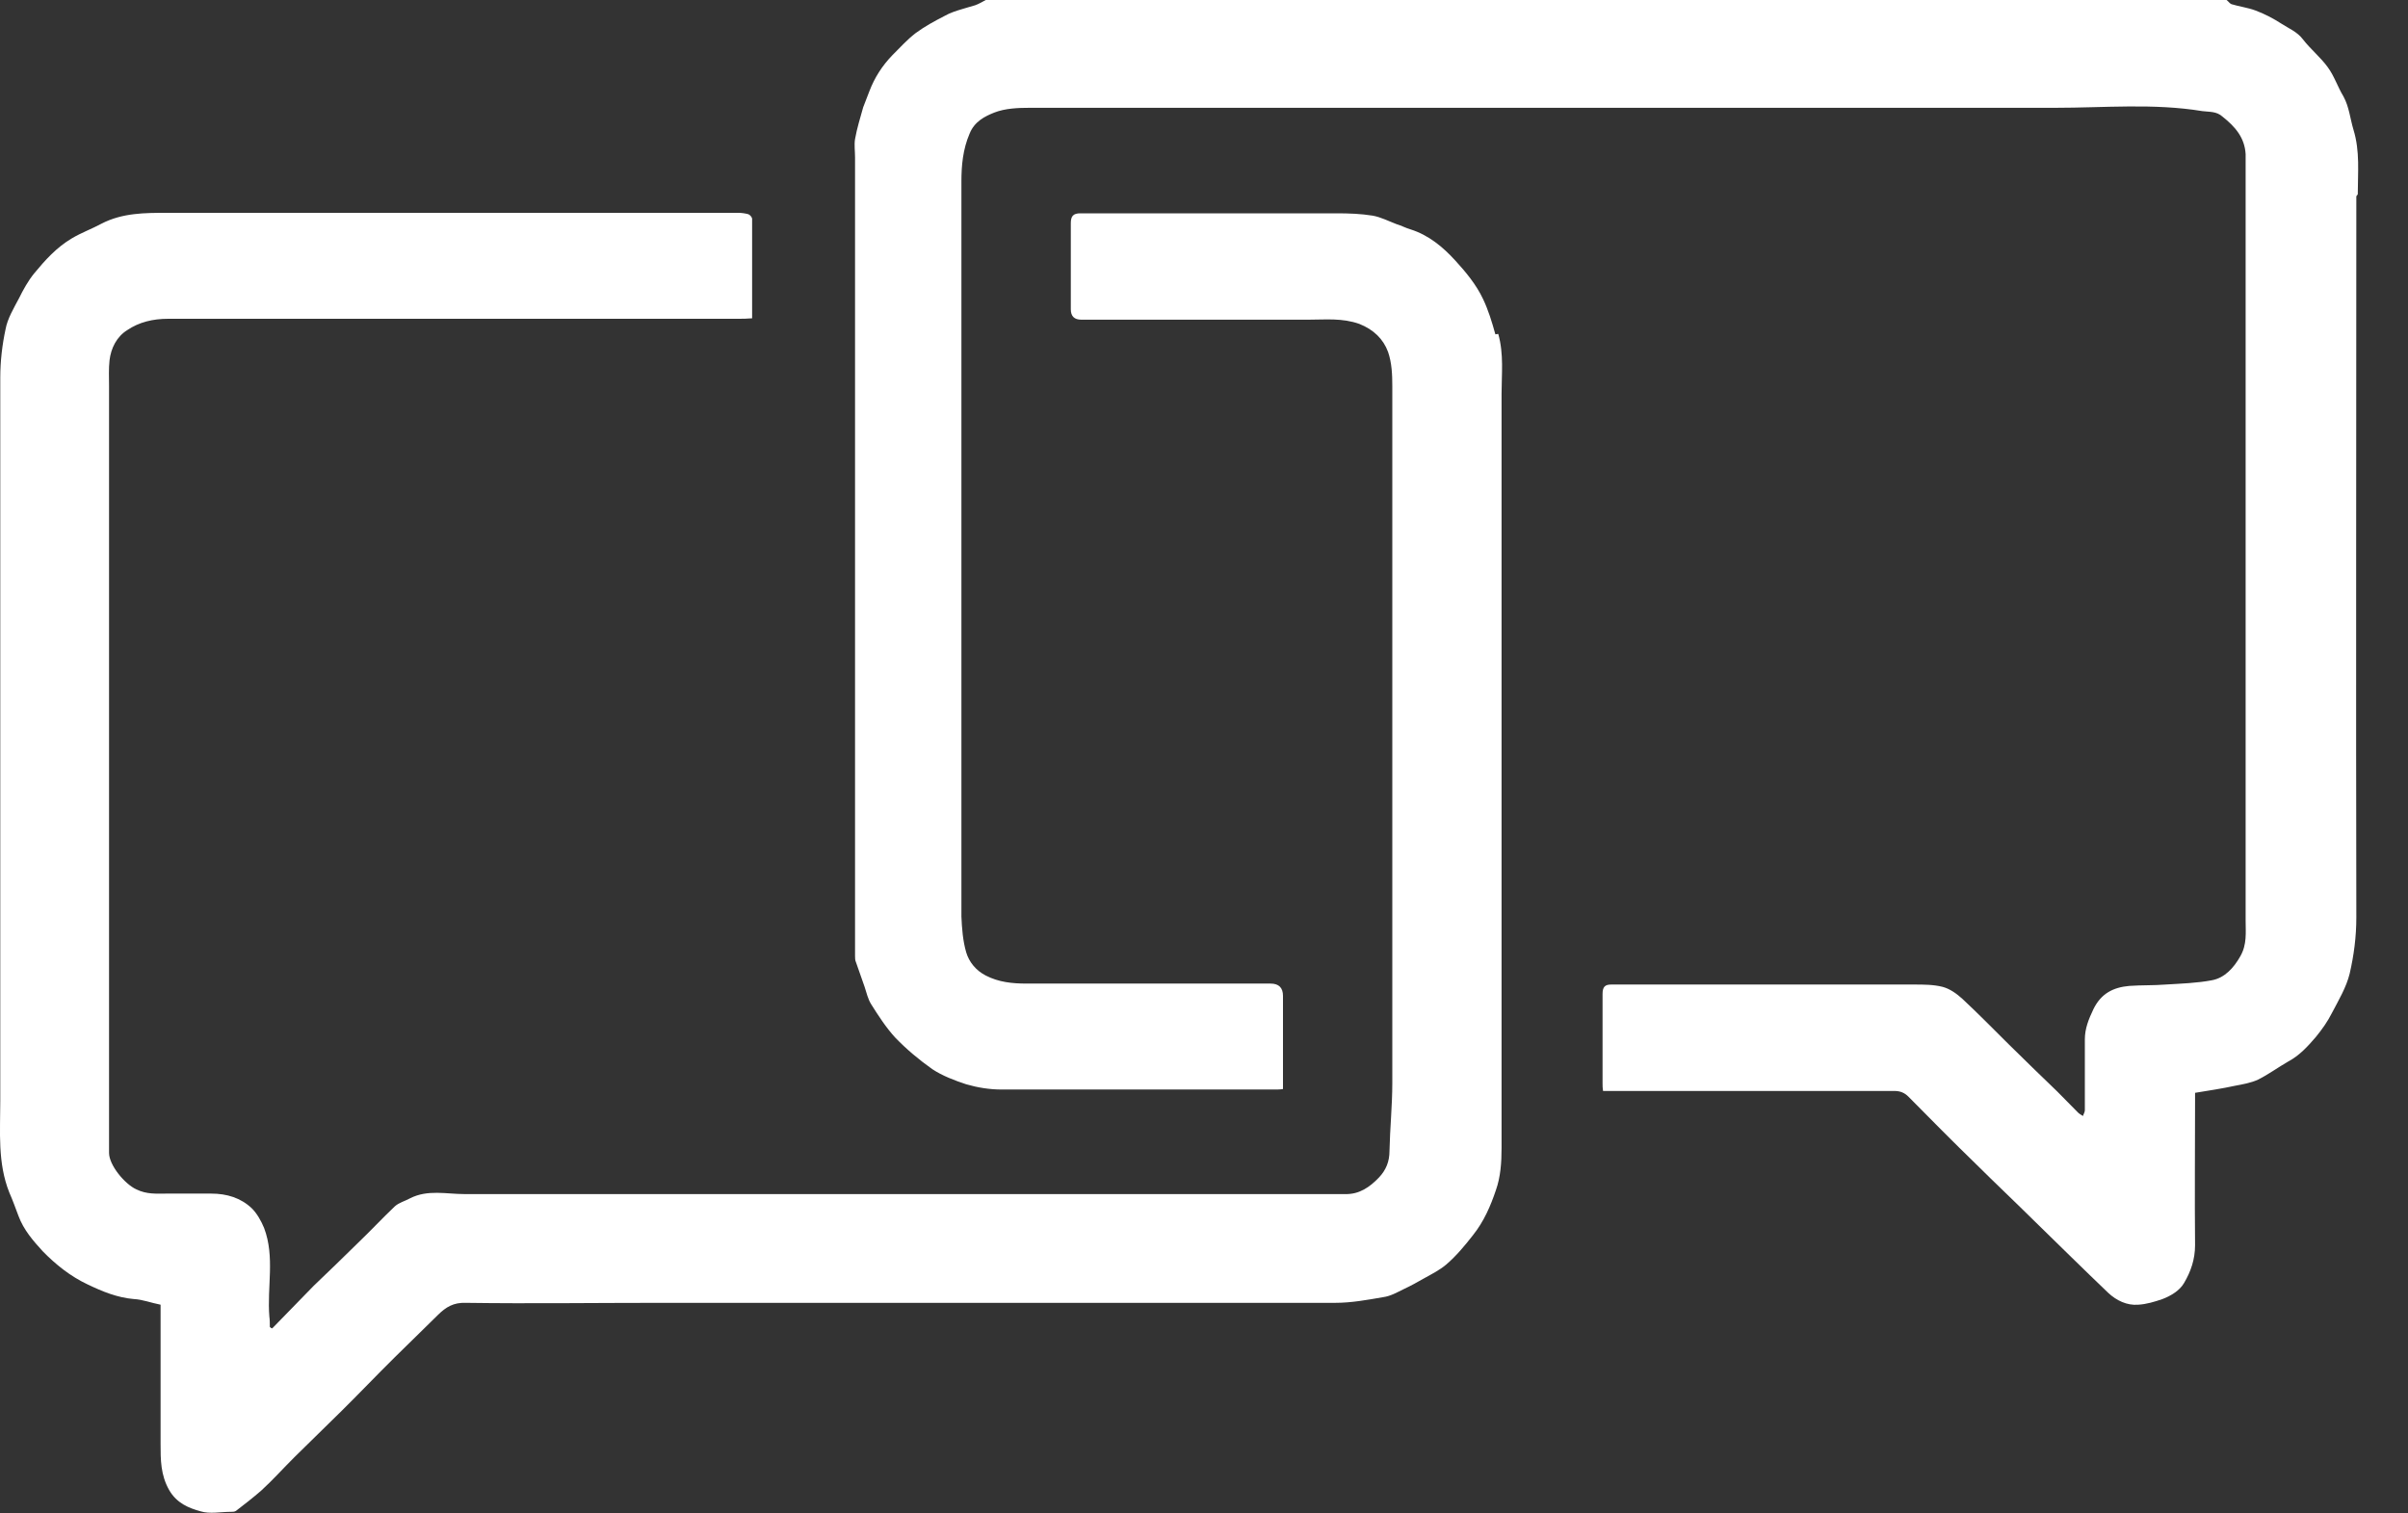 <svg width="35" height="22" viewBox="0 0 35 22" fill="none" xmlns="http://www.w3.org/2000/svg">
<rect x="0" y="0" width="35" height="22" fill="#333333" stroke="none"/>
<path d="M34.27 2.825C34.27 2.509 34.304 2.2 34.207 1.884C34.159 1.725 34.145 1.554 34.062 1.402C33.978 1.265 33.93 1.107 33.833 0.976C33.729 0.832 33.583 0.715 33.472 0.571C33.389 0.461 33.264 0.412 33.16 0.344C33.042 0.268 32.911 0.199 32.779 0.151C32.668 0.11 32.55 0.096 32.439 0.062C32.411 0.055 32.391 0.021 32.363 0H14.328C14.279 0.027 14.231 0.055 14.175 0.076C14.113 0.096 14.051 0.11 13.988 0.131C13.898 0.158 13.808 0.186 13.725 0.234C13.579 0.309 13.44 0.385 13.309 0.481C13.184 0.577 13.08 0.694 12.969 0.804C12.823 0.956 12.712 1.127 12.636 1.327C12.608 1.402 12.574 1.485 12.546 1.56C12.504 1.712 12.456 1.863 12.428 2.021C12.414 2.103 12.428 2.2 12.428 2.289C12.428 5.403 12.428 10.442 12.428 13.549C12.428 13.666 12.428 13.783 12.428 13.899C12.428 13.927 12.428 13.961 12.442 13.989C12.483 14.106 12.525 14.223 12.567 14.346C12.595 14.429 12.615 14.525 12.664 14.601C12.768 14.766 12.879 14.938 13.011 15.082C13.177 15.254 13.357 15.405 13.551 15.542C13.697 15.639 13.877 15.707 14.044 15.762C14.21 15.81 14.383 15.838 14.557 15.838C15.881 15.838 17.206 15.838 18.53 15.838C18.564 15.838 18.606 15.838 18.648 15.831C18.648 15.37 18.648 14.924 18.648 14.477C18.648 14.358 18.588 14.298 18.467 14.298C17.282 14.298 16.103 14.298 14.917 14.298C14.716 14.298 14.515 14.278 14.328 14.181C14.182 14.106 14.085 13.982 14.044 13.845C13.995 13.68 13.981 13.494 13.974 13.322C13.974 10.407 13.974 5.554 13.974 2.64C13.974 2.406 13.995 2.172 14.092 1.945C14.162 1.767 14.314 1.691 14.453 1.636C14.612 1.574 14.799 1.567 14.973 1.567C19.937 1.567 24.909 1.567 29.874 1.567C30.588 1.567 31.302 1.499 32.009 1.615C32.113 1.629 32.217 1.615 32.307 1.698C32.488 1.842 32.626 2 32.64 2.241C32.64 2.323 32.64 2.413 32.64 2.495C32.64 5.486 32.64 10.4 32.64 13.384C32.64 13.556 32.661 13.728 32.564 13.899C32.467 14.071 32.335 14.216 32.148 14.25C31.933 14.291 31.704 14.298 31.475 14.312C31.302 14.326 31.129 14.319 30.948 14.332C30.713 14.353 30.539 14.443 30.428 14.669C30.359 14.814 30.303 14.951 30.303 15.109C30.303 15.453 30.303 15.797 30.303 16.14C30.303 16.168 30.283 16.195 30.276 16.223C30.255 16.209 30.227 16.195 30.206 16.175C30.102 16.072 30.005 15.969 29.901 15.866C29.666 15.639 29.43 15.412 29.194 15.178C28.972 14.958 28.75 14.731 28.521 14.518C28.438 14.443 28.341 14.374 28.237 14.346C28.105 14.312 27.96 14.312 27.821 14.312C26.386 14.312 24.957 14.312 23.522 14.312C23.488 14.312 23.453 14.312 23.418 14.312C23.328 14.312 23.293 14.346 23.293 14.449C23.293 14.883 23.293 15.316 23.293 15.749C23.293 15.783 23.293 15.817 23.3 15.859H23.481C24.833 15.859 26.185 15.859 27.537 15.859C27.62 15.859 27.683 15.886 27.738 15.941C28.064 16.271 28.39 16.601 28.723 16.924C29 17.199 29.291 17.474 29.569 17.749C29.929 18.1 30.283 18.45 30.643 18.794C30.761 18.904 30.914 18.98 31.08 18.966C31.198 18.959 31.316 18.924 31.434 18.883C31.558 18.835 31.683 18.759 31.746 18.649C31.843 18.485 31.905 18.306 31.905 18.1C31.898 17.398 31.905 16.704 31.905 16.003V15.886C32.113 15.852 32.3 15.824 32.488 15.783C32.599 15.762 32.717 15.742 32.821 15.694C32.973 15.618 33.112 15.515 33.257 15.432C33.424 15.343 33.542 15.212 33.66 15.075C33.75 14.965 33.833 14.848 33.895 14.724C33.992 14.539 34.103 14.353 34.152 14.154C34.214 13.886 34.249 13.618 34.249 13.336C34.242 10.483 34.249 5.699 34.249 2.853L34.27 2.825Z" fill="white"/>
<path d="M21.735 4.86C21.686 4.682 21.631 4.503 21.555 4.345C21.458 4.139 21.305 3.953 21.153 3.788C20.972 3.589 20.764 3.417 20.501 3.334C20.431 3.314 20.369 3.279 20.3 3.259C20.189 3.217 20.071 3.156 19.953 3.135C19.78 3.107 19.606 3.101 19.426 3.101C18.185 3.101 16.944 3.101 15.703 3.101C15.599 3.101 15.564 3.142 15.564 3.245C15.564 3.664 15.564 4.077 15.564 4.496C15.564 4.597 15.615 4.647 15.716 4.647C16.819 4.647 17.921 4.647 19.024 4.647C19.267 4.647 19.509 4.62 19.759 4.709C19.967 4.792 20.106 4.929 20.175 5.115C20.23 5.273 20.237 5.445 20.237 5.617C20.237 8.352 20.237 13.013 20.237 15.742C20.237 16.072 20.203 16.402 20.196 16.732C20.196 16.883 20.147 17.007 20.043 17.117C19.912 17.254 19.759 17.364 19.551 17.358C19.475 17.358 19.398 17.358 19.315 17.358C15.127 17.358 10.939 17.358 6.751 17.358C6.488 17.358 6.217 17.289 5.961 17.419C5.884 17.461 5.801 17.481 5.739 17.536C5.558 17.708 5.385 17.894 5.205 18.066C4.99 18.279 4.775 18.485 4.56 18.691C4.359 18.897 4.158 19.104 3.957 19.31C3.943 19.31 3.929 19.296 3.922 19.289C3.922 19.241 3.922 19.186 3.915 19.138C3.88 18.712 3.998 18.272 3.839 17.852C3.797 17.749 3.735 17.639 3.659 17.564C3.499 17.413 3.298 17.351 3.069 17.351C2.854 17.351 2.639 17.351 2.424 17.351C2.272 17.351 2.133 17.364 1.981 17.289C1.814 17.213 1.585 16.938 1.585 16.759C1.585 16.636 1.585 16.512 1.585 16.388C1.585 13.439 1.585 8.559 1.585 5.61C1.585 5.486 1.578 5.362 1.592 5.238C1.613 5.06 1.696 4.895 1.849 4.799C2.022 4.682 2.223 4.634 2.445 4.634C5.205 4.634 7.964 4.634 10.724 4.634C10.787 4.634 10.856 4.634 10.932 4.627C10.932 4.139 10.932 3.657 10.932 3.183C10.932 3.156 10.898 3.121 10.877 3.114C10.828 3.101 10.78 3.094 10.731 3.094C7.964 3.094 5.198 3.094 2.424 3.094C2.105 3.094 1.779 3.094 1.474 3.252C1.336 3.327 1.183 3.382 1.044 3.465C0.823 3.596 0.656 3.781 0.497 3.974C0.407 4.084 0.337 4.214 0.275 4.338C0.199 4.482 0.108 4.634 0.081 4.785C0.032 5.012 0.004 5.252 0.004 5.486C0.004 8.352 0.004 13.144 0.004 16.003C0.004 16.45 -0.037 16.904 0.136 17.337C0.185 17.447 0.226 17.564 0.268 17.674C0.344 17.88 0.483 18.038 0.621 18.189C0.809 18.382 1.024 18.554 1.273 18.671C1.488 18.774 1.703 18.863 1.946 18.884C2.071 18.89 2.195 18.939 2.334 18.966V19.097C2.334 19.729 2.334 20.355 2.334 20.987C2.334 21.221 2.334 21.441 2.459 21.661C2.57 21.853 2.743 21.922 2.917 21.97C3.048 22.011 3.208 21.977 3.36 21.977C3.381 21.977 3.409 21.977 3.43 21.963C3.555 21.867 3.679 21.771 3.797 21.668C3.964 21.516 4.116 21.345 4.276 21.186C4.504 20.96 4.74 20.733 4.969 20.506C5.226 20.252 5.475 19.99 5.732 19.736C5.94 19.53 6.155 19.324 6.363 19.117C6.481 19 6.592 18.932 6.772 18.939C7.708 18.952 8.644 18.939 9.573 18.939C12.853 18.939 16.133 18.939 19.405 18.939C19.641 18.939 19.87 18.897 20.106 18.856C20.21 18.842 20.307 18.787 20.404 18.739C20.508 18.691 20.605 18.636 20.702 18.581C20.813 18.519 20.924 18.464 21.021 18.382C21.166 18.258 21.291 18.107 21.409 17.956C21.569 17.756 21.666 17.529 21.742 17.303C21.811 17.11 21.825 16.897 21.825 16.691C21.825 13.68 21.825 8.737 21.825 5.727C21.825 5.438 21.86 5.149 21.777 4.854L21.735 4.86Z" fill="white"/>
</svg>

